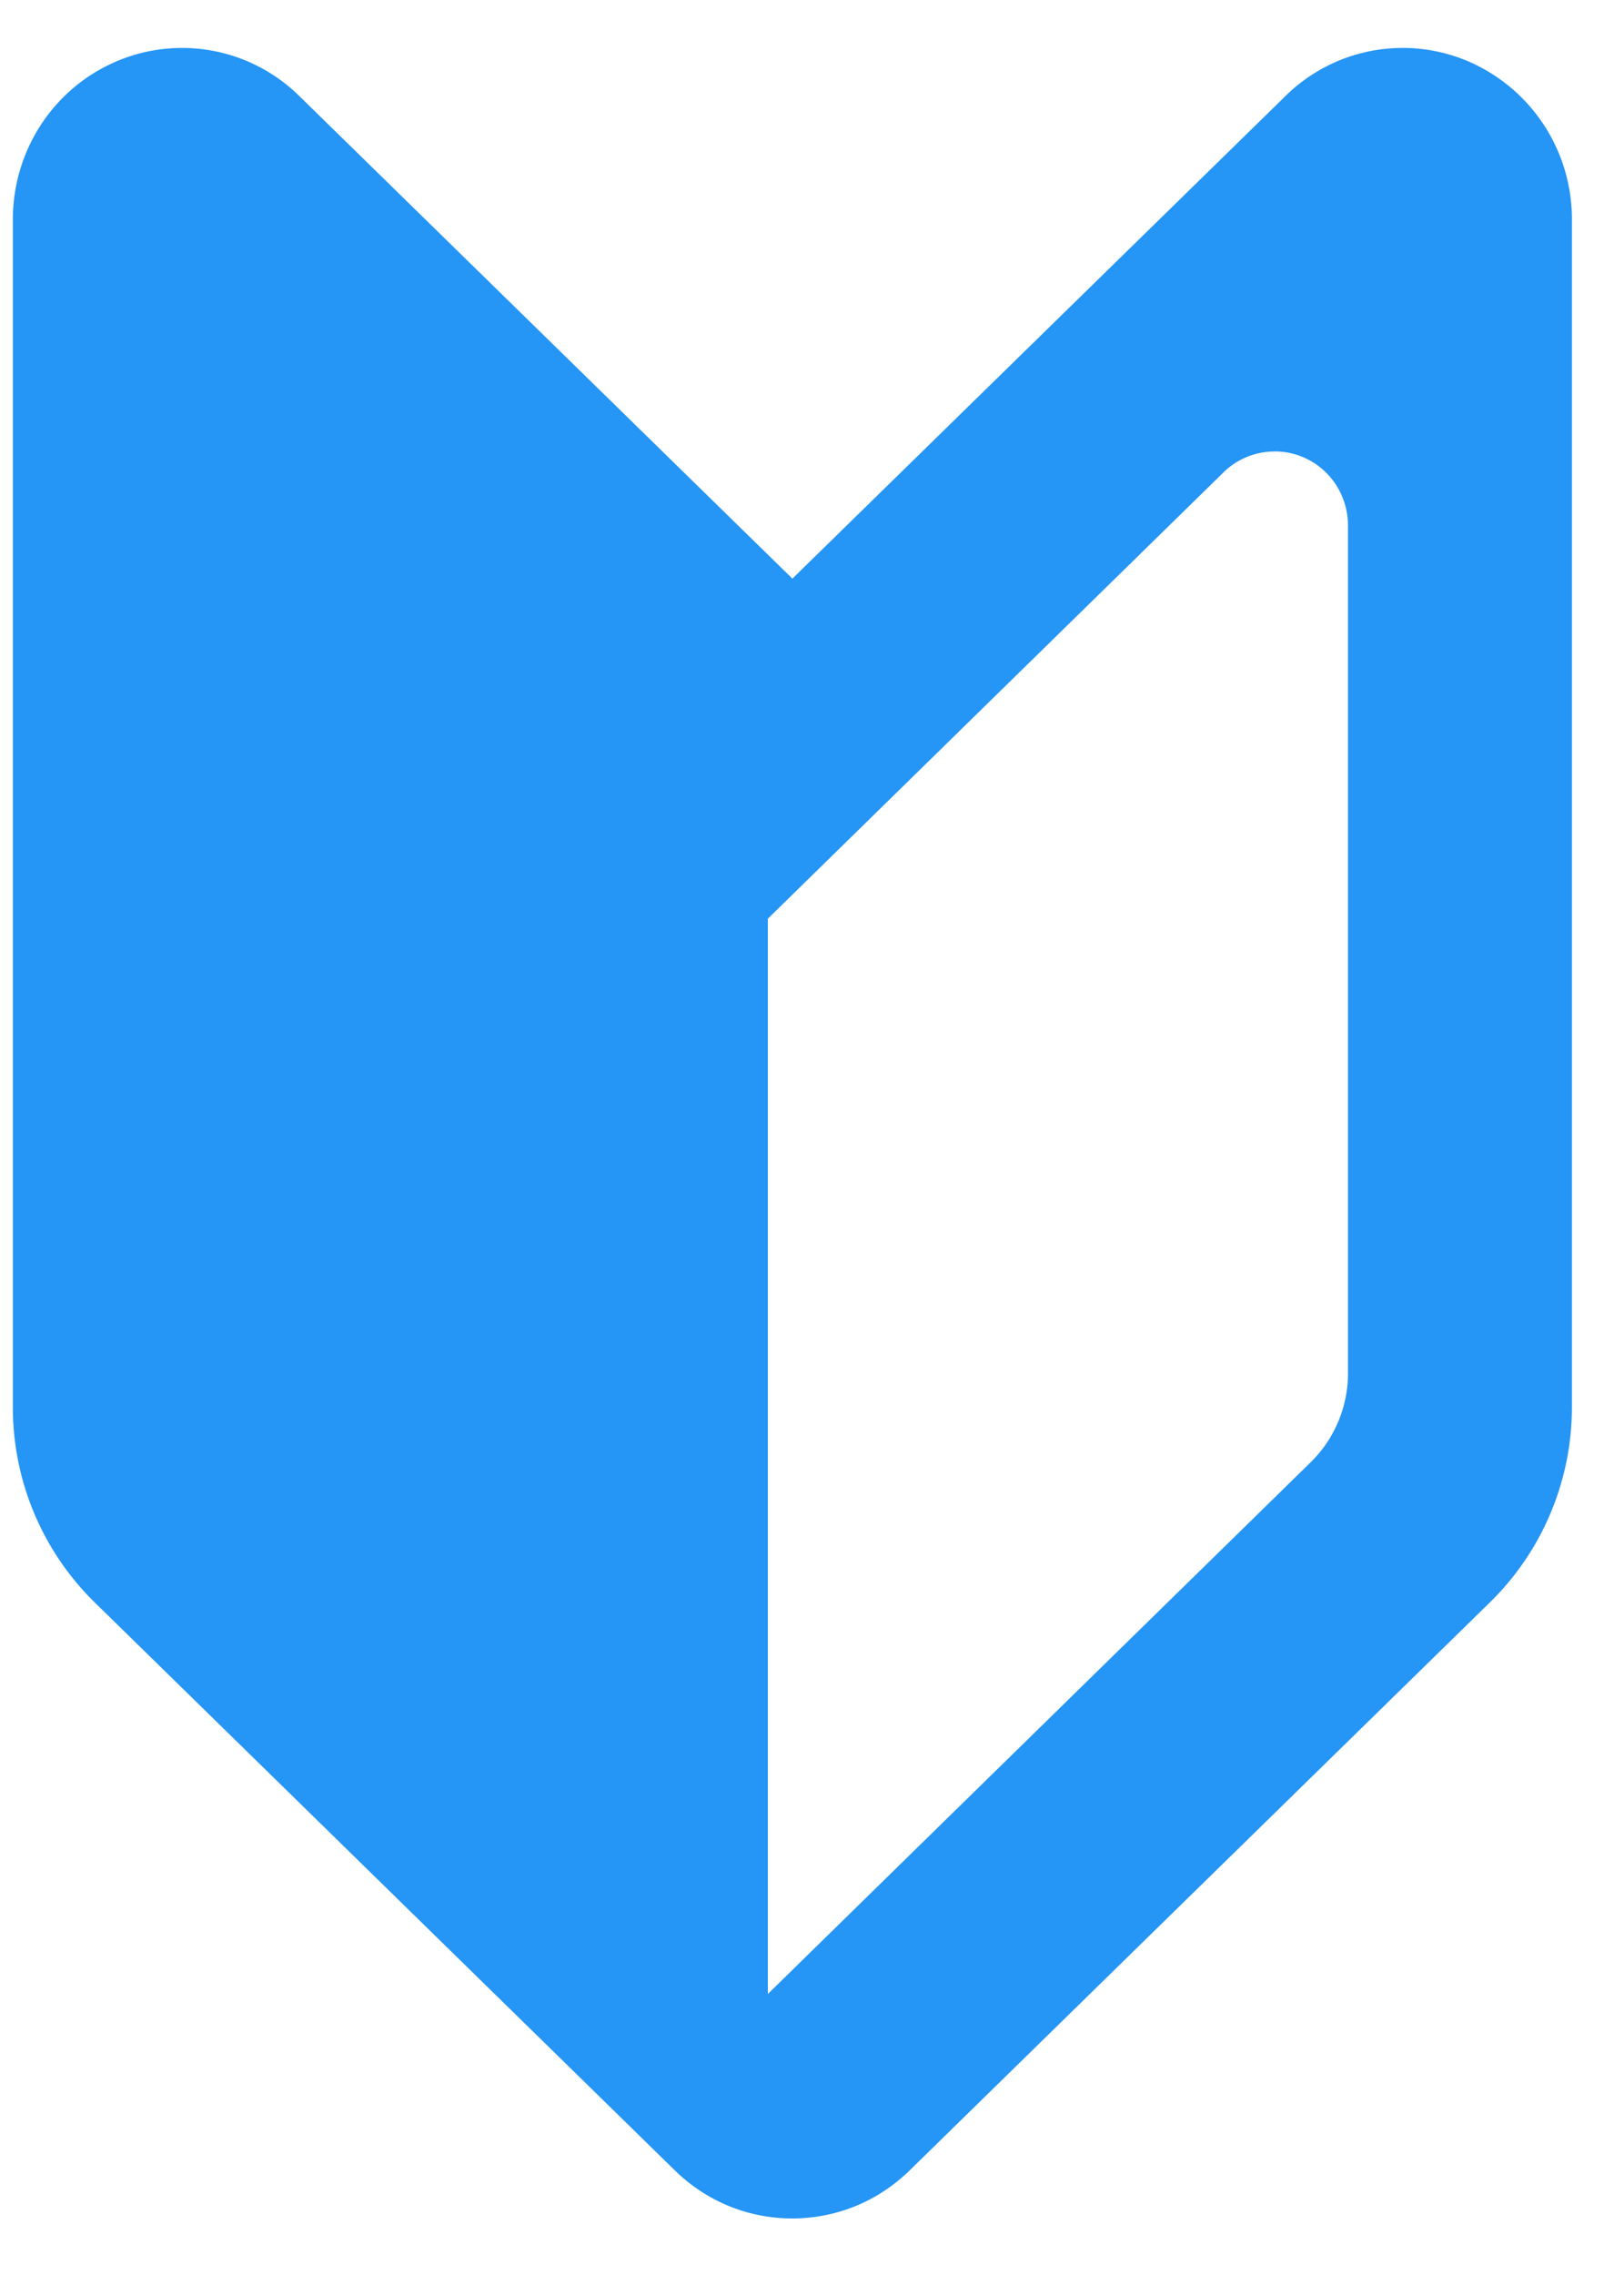 <svg xmlns="http://www.w3.org/2000/svg" width="25" height="35" fill="none"><path fill="#2595F6" d="M12.197 34.13c-.68 0-1.322-.263-1.811-.742l-8.94-8.747A4.2 4.2 0 0 1 .198 21.66V3.376c0-1.06.623-2.014 1.586-2.428a2.572 2.572 0 0 1 2.828.534l7.586 7.42 7.586-7.42a2.57 2.57 0 0 1 2.828-.534 2.64 2.64 0 0 1 1.586 2.428V21.66a4.2 4.2 0 0 1-1.25 2.98l-8.942 8.748c-.49.48-1.131.742-1.812.742zM19.62 6.946a1.12 1.12 0 0 0-.784.32l-7.016 6.868v16.543l8.358-8.182c.363-.356.573-.851.573-1.365V8.086c0-.46-.271-.874-.688-1.051a1.1 1.1 0 0 0-.44-.09z"/></svg>